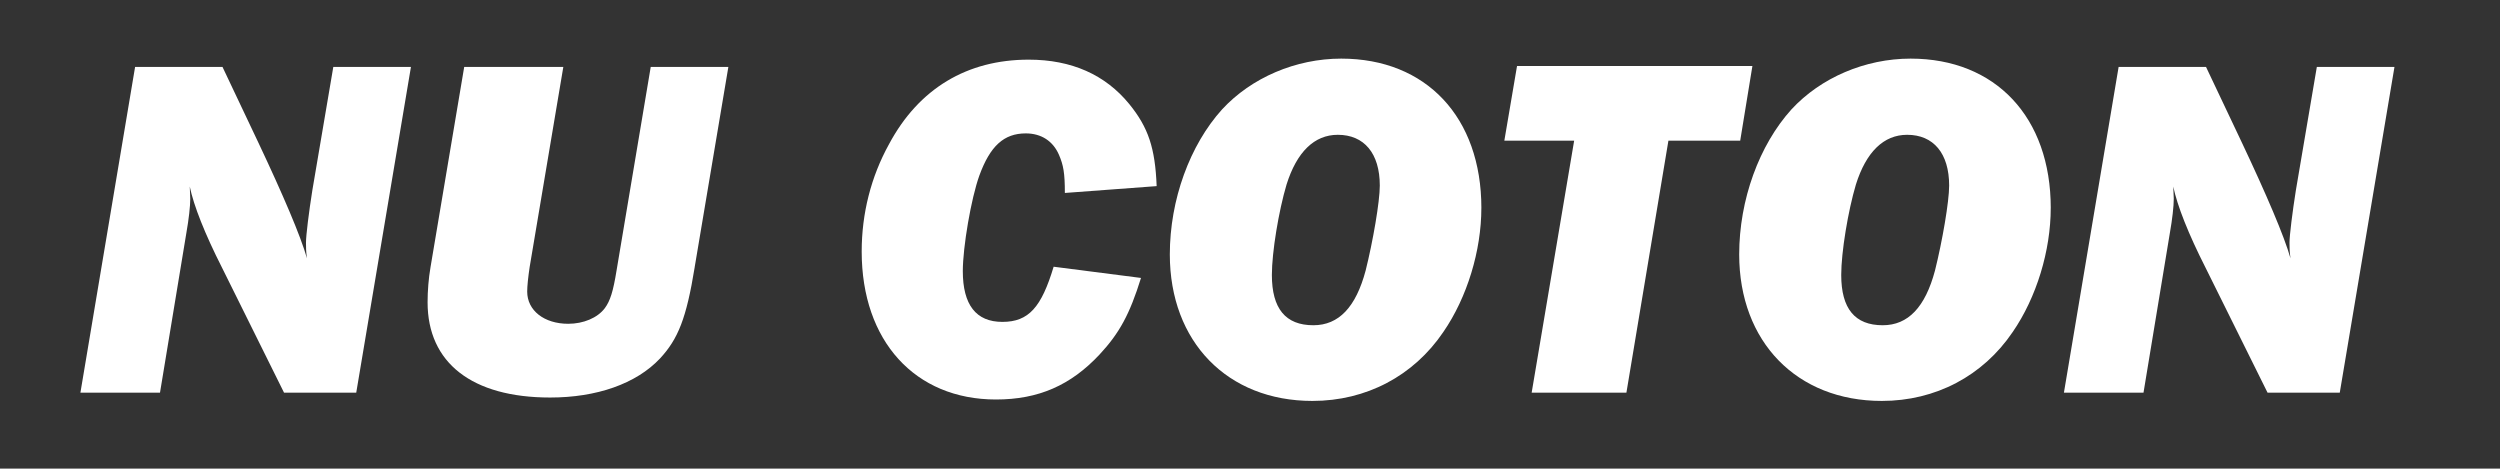 <svg xmlns="http://www.w3.org/2000/svg" id="Layer_1" viewBox="0 0 1116.09 209.2"><rect x="0" y="0" width="1116.09" height="209.2" fill="#333333" stroke="none"/><defs><style>      .st0 {        fill: #fff;      }    </style></defs><path class="st0" d="M159.06,175.29h-32.26l-27.69-55.81c-7.63-15.04-12.64-27.69-14.39-36.19l.22,5.45c0,3.27-.65,9.16-1.74,15.26l-11.77,71.29h-35.53L60.31,29.88h39.02l15.91,33.57c11.12,23.54,18.97,41.86,21.8,51.88-.44-3.05-.44-5.23-.44-6.98,0-3.27,1.31-13.73,2.83-23.33l9.37-55.15h34.66l-24.42,145.41Z"></path><path class="st0" d="M310.14,119.26c-3.71,22.89-7.41,32.05-15.48,40.77-10.68,11.34-28.34,17.44-49.05,17.44-34.88,0-54.72-15.48-54.72-42.51,0-5.01.44-10.68,1.31-15.7l15.04-89.38h44.25l-15.04,89.38c-.65,4.36-1.09,8.5-1.09,10.9,0,8.5,7.63,14.39,18.31,14.39,6.76,0,13.08-2.62,16.35-6.98,2.4-3.27,3.71-7.41,5.23-16.79l15.26-90.91h34.66l-15.04,89.38Z"></path><path class="st0" d="M509.39,124.06c-5.01,16.13-9.59,24.63-18.53,34.23-12.86,13.73-27.25,20.06-46.22,20.06-36.19,0-59.95-26.16-59.95-66.05,0-17,4.14-33.35,12.21-47.96,13.3-24.85,34.88-37.71,62.35-37.71,19.18,0,34.23,6.76,44.91,19.84,8.5,10.46,11.55,19.62,12.21,36.62l-40.98,3.05c0-8.94-.65-12.43-2.62-17-2.62-6.1-7.85-9.59-14.82-9.59-9.81,0-15.91,5.67-20.71,18.75-3.71,10.25-7.41,32.05-7.41,42.73,0,15.04,5.89,22.67,17.66,22.67s17.44-6.54,22.89-24.63l39.02,5.01Z"></path><path class="st0" d="M661.33,92.88c0,18.97-6.32,39.89-17,55.37-13.3,19.62-34.44,30.74-58.42,30.74-37.93,0-63.66-26.38-63.66-65.4,0-24.42,8.94-48.83,23.33-64.75,13.08-14.17,32.92-22.67,53.19-22.67,37.93,0,62.57,26.16,62.57,66.71ZM574.35,82.42c-3.49,11.77-6.54,30.08-6.54,40.33,0,15.04,6.1,22.45,18.53,22.45,11.34,0,18.97-8.07,23.33-24.42,3.27-13.08,6.32-30.74,6.32-37.93,0-14.39-6.98-22.67-18.75-22.67-10.46,0-18.31,7.63-22.89,22.24Z"></path><path class="st0" d="M726.08,175.29h-42.29l18.97-112.49h-31.17l5.67-33.35h105.08l-5.45,33.35h-32.05l-18.75,112.49Z"></path><path class="st0" d="M915.52,92.88c0,18.97-6.32,39.89-17,55.37-13.3,19.62-34.44,30.74-58.42,30.74-37.93,0-63.66-26.38-63.66-65.4,0-24.42,8.94-48.83,23.33-64.75,13.08-14.17,32.92-22.67,53.19-22.67,37.93,0,62.57,26.16,62.57,66.71ZM828.53,82.42c-3.49,11.77-6.54,30.08-6.54,40.33,0,15.04,6.1,22.45,18.53,22.45,11.34,0,18.97-8.07,23.33-24.42,3.27-13.08,6.32-30.74,6.32-37.93,0-14.39-6.98-22.67-18.75-22.67-10.46,0-18.31,7.63-22.89,22.24Z"></path><path class="st0" d="M1044.57,175.29h-32.26l-27.69-55.81c-7.63-15.04-12.64-27.69-14.39-36.19l.22,5.45c0,3.27-.65,9.16-1.74,15.26l-11.77,71.29h-35.53l24.42-145.41h39.02l15.91,33.57c11.12,23.54,18.97,41.86,21.8,51.88-.44-3.05-.44-5.23-.44-6.98,0-3.27,1.31-13.73,2.83-23.33l9.37-55.15h34.66l-24.42,145.41Z"></path></svg>